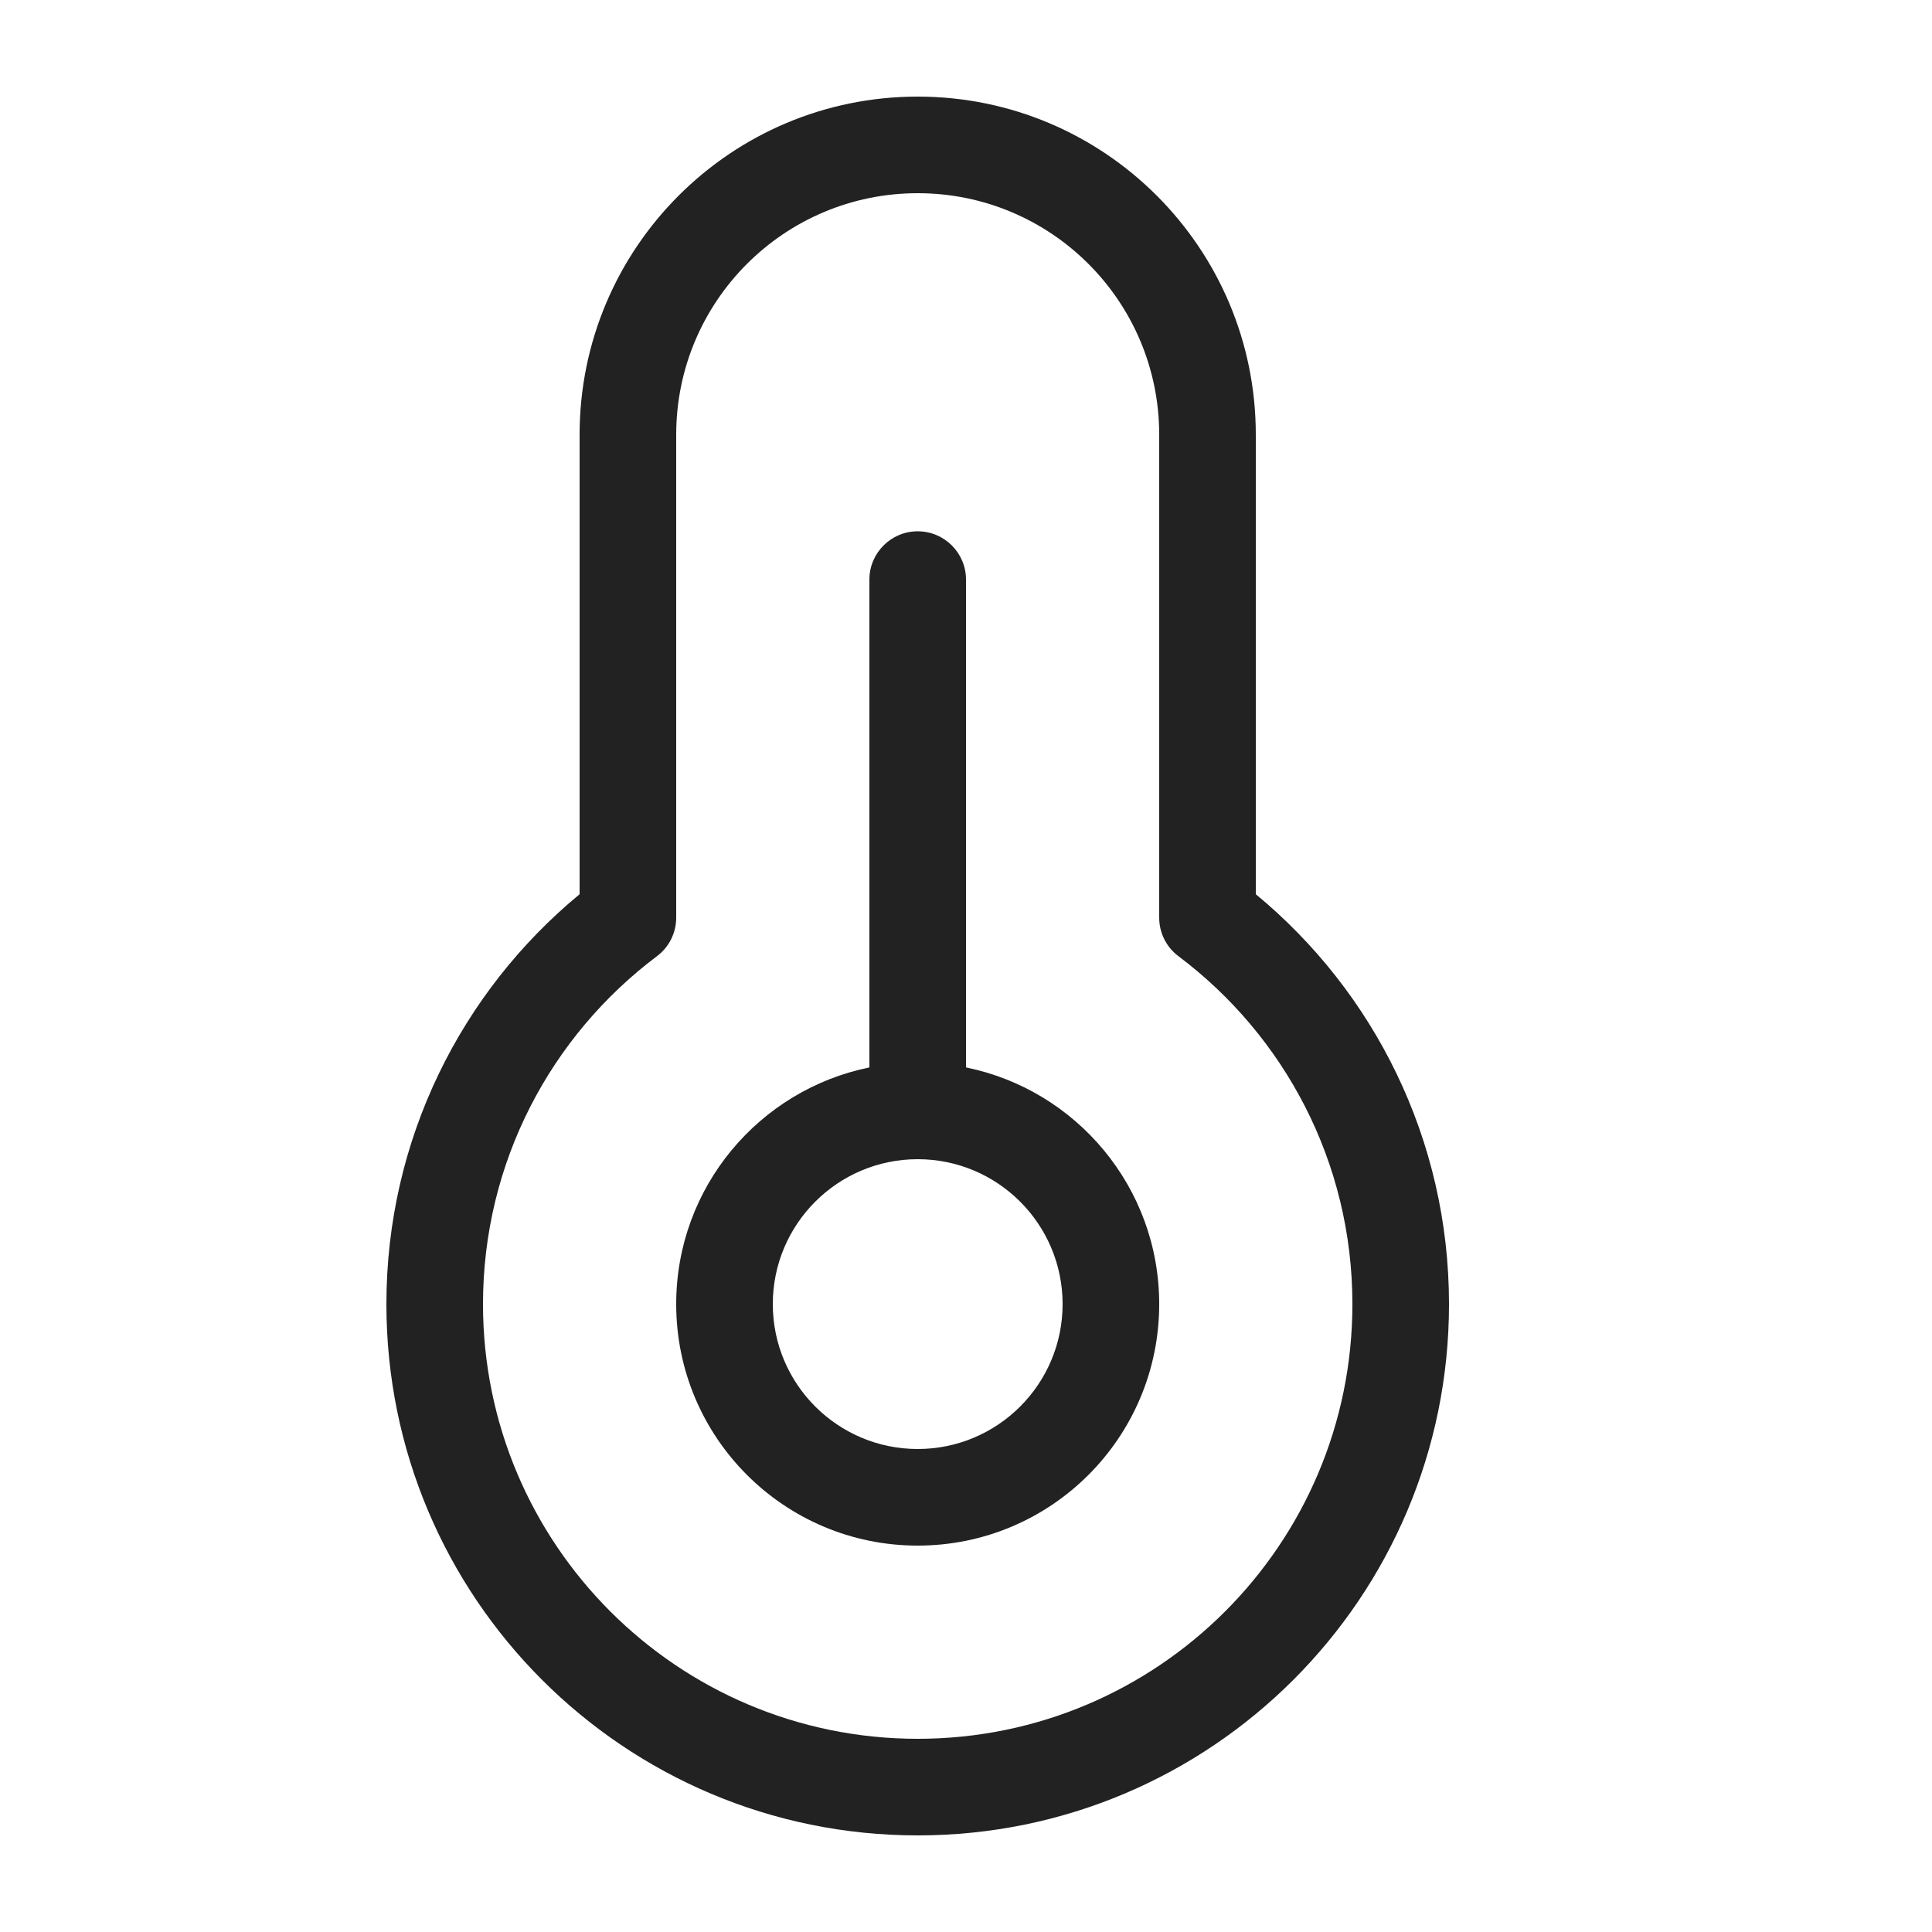 <svg width="20" height="20" viewBox="0 0 20 20" fill="none" xmlns="http://www.w3.org/2000/svg">
<path fill-rule="evenodd" clip-rule="evenodd" d="M9 11.05C7.859 11.282 7 12.29 7 13.5C7 14.881 8.119 16 9.5 16C10.881 16 12 14.881 12 13.5C12 12.29 11.141 11.282 10 11.05V6C10 5.724 9.776 5.5 9.5 5.5C9.224 5.5 9 5.724 9 6V11.05ZM9.5 12C8.672 12 8 12.672 8 13.5C8 14.328 8.672 15 9.5 15C10.328 15 11 14.328 11 13.5C11 12.672 10.328 12 9.5 12Z" fill="#222222"/>
<path fill-rule="evenodd" clip-rule="evenodd" d="M6 4.5C6 2.567 7.567 1 9.5 1C11.433 1 13 2.567 13 4.5V9.257C14.221 10.265 15 11.792 15 13.5C15 16.538 12.538 19 9.5 19C6.462 19 4 16.538 4 13.5C4 11.792 4.779 10.265 6 9.257V4.5ZM9.5 2C8.119 2 7 3.119 7 4.5V9.5C7 9.657 6.926 9.805 6.8 9.899C5.706 10.721 5 12.028 5 13.5C5 15.985 7.015 18 9.5 18C11.985 18 14 15.985 14 13.5C14 12.028 13.294 10.721 12.2 9.899C12.074 9.805 12 9.657 12 9.5V4.5C12 3.119 10.881 2 9.5 2Z" fill="#222222"/>
</svg>
